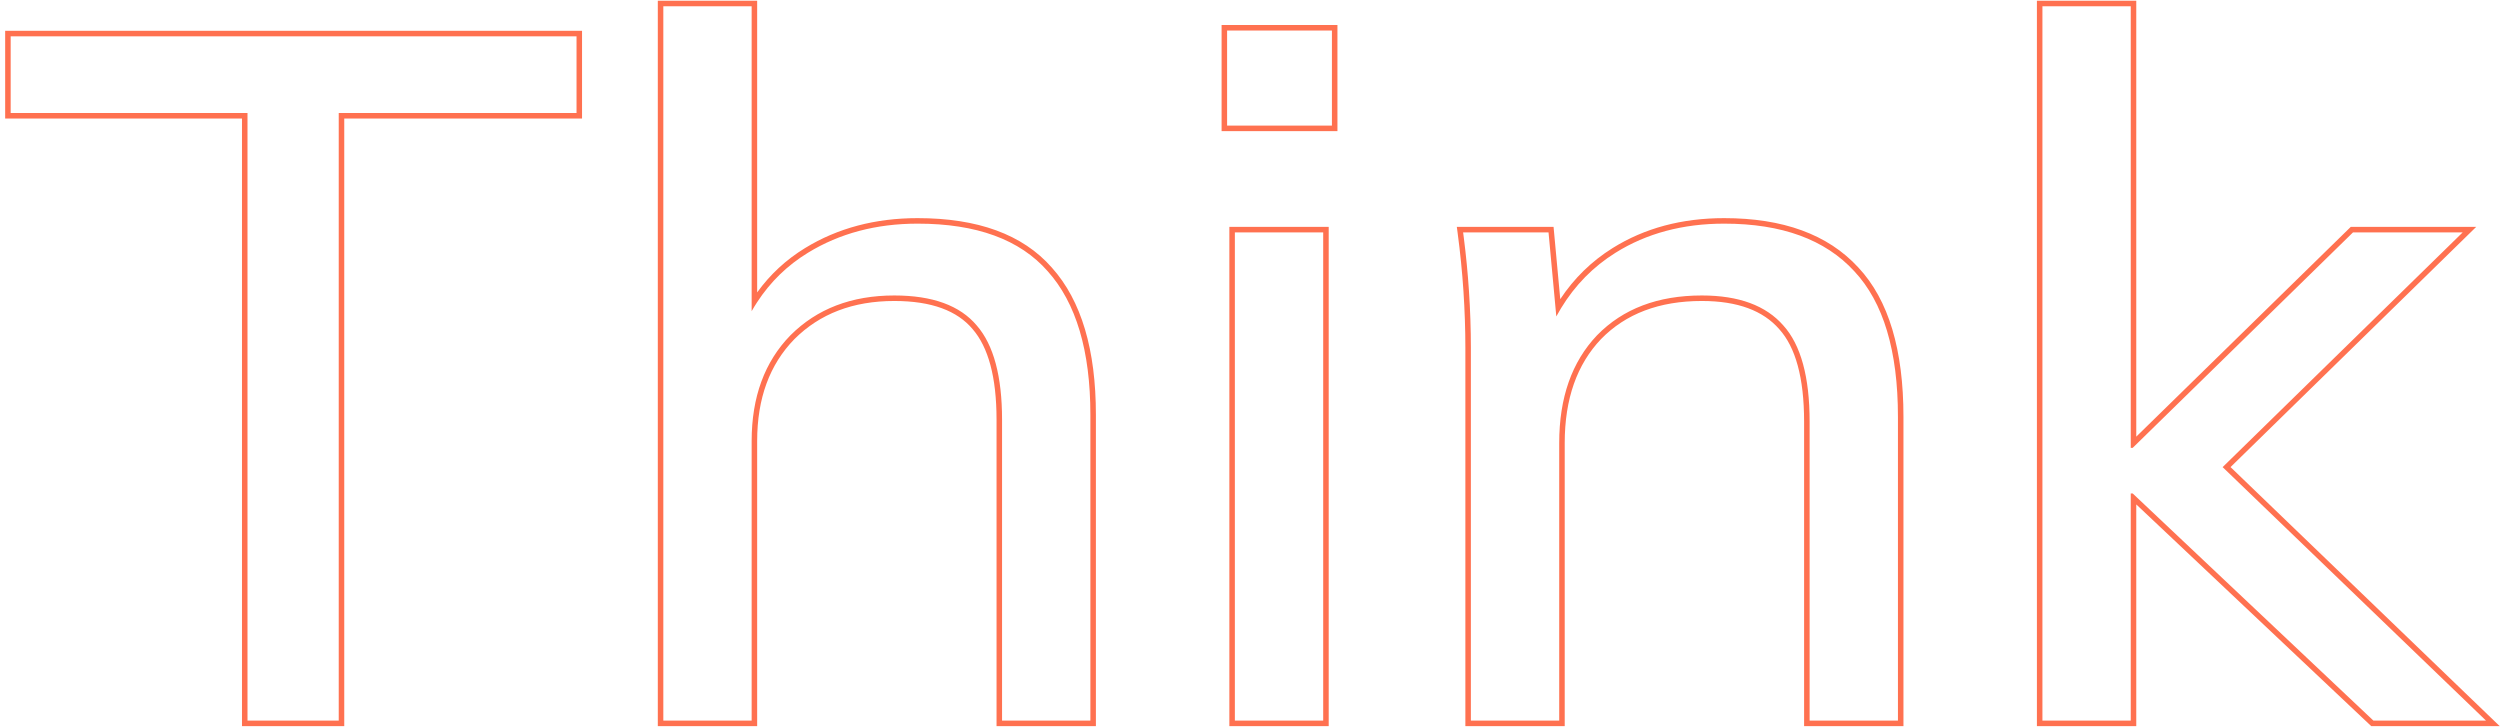 <svg width="340" height="99" viewBox="0 0 340 99" fill="none" xmlns="http://www.w3.org/2000/svg">
<path fill-rule="evenodd" clip-rule="evenodd" d="M32.91 98.75V16.118H0.702V4.19H79.158V16.118H46.818V98.75H32.91ZM46.068 15.368H78.408V4.94H1.452V15.368H33.66V98H46.068V15.368ZM89.462 98.75V0.098H102.974V39.766C104.73 37.333 106.901 35.32 109.488 33.736C113.931 31.016 119.042 29.666 124.796 29.666C132.929 29.666 139.068 31.857 143.044 36.386C147.088 40.89 149.042 47.615 149.042 56.42V98.75H135.53V57.08C135.53 51.25 134.393 47.204 132.281 44.767L132.273 44.758C130.183 42.266 126.702 40.934 121.628 40.934C115.991 40.934 111.485 42.678 108.037 46.123C104.681 49.565 102.974 54.158 102.974 59.984V98.75H89.462ZM102.974 41.091C102.713 41.49 102.463 41.901 102.224 42.322V0.848H90.212V98H102.224V59.984C102.224 54 103.984 49.204 107.504 45.596C111.112 41.988 115.82 40.184 121.628 40.184C126.82 40.184 130.56 41.548 132.848 44.276C135.136 46.916 136.28 51.184 136.28 57.08V98H148.292V56.42C148.292 47.708 146.356 41.196 142.484 36.884C138.7 32.572 132.804 30.416 124.796 30.416C119.164 30.416 114.192 31.736 109.88 34.376C107.075 36.093 104.773 38.331 102.974 41.091ZM167.192 98.75V30.854H180.704V98.75H167.192ZM166.136 17.834V3.398H181.892V17.834H166.136ZM199.29 98.75V47.312C199.29 44.777 199.202 42.198 199.028 39.574C198.853 36.95 198.59 34.327 198.24 31.703L198.127 30.854H211.284L212.194 40.685C214.073 37.849 216.445 35.531 219.31 33.74C223.669 31.016 228.738 29.666 234.492 29.666C242.458 29.666 248.584 31.861 252.729 36.373C256.874 40.796 258.87 47.62 258.87 56.684V98.75H245.358V57.344C245.358 51.336 244.176 47.211 241.986 44.778L241.978 44.769C239.793 42.26 236.342 40.934 231.456 40.934C225.635 40.934 221.093 42.682 217.74 46.116C214.473 49.553 212.802 54.234 212.802 60.248V98.75H199.29ZM217.2 45.596C220.72 41.988 225.472 40.184 231.456 40.184C236.472 40.184 240.168 41.548 242.544 44.276C244.92 46.916 246.108 51.272 246.108 57.344V98H258.12V56.684C258.12 47.708 256.14 41.108 252.18 36.884C248.22 32.572 242.324 30.416 234.492 30.416C228.86 30.416 223.932 31.736 219.708 34.376C216.673 36.273 214.206 38.783 212.307 41.906C212.083 42.274 211.867 42.651 211.658 43.037L210.6 31.604H198.984C199.017 31.854 199.05 32.104 199.081 32.354C199.385 34.744 199.617 37.134 199.776 39.524C199.952 42.164 200.04 44.76 200.04 47.312V98H212.052V60.248C212.052 54.088 213.768 49.204 217.2 45.596ZM277.02 98.75V0.098H290.532V59.384L319.705 30.854H336.766L303.354 63.523L339.955 98.75H322.484L290.532 68.602V98.75H277.02ZM289.782 67.112H290.046L322.782 98H338.094L302.277 63.528L334.926 31.604H320.01L290.046 60.908H289.782V0.848H277.77V98H289.782V67.112ZM167.942 98H179.954V31.604H167.942V98ZM166.886 17.084H181.142V4.148H166.886V17.084Z" fill="#FF7150"/>
</svg>
